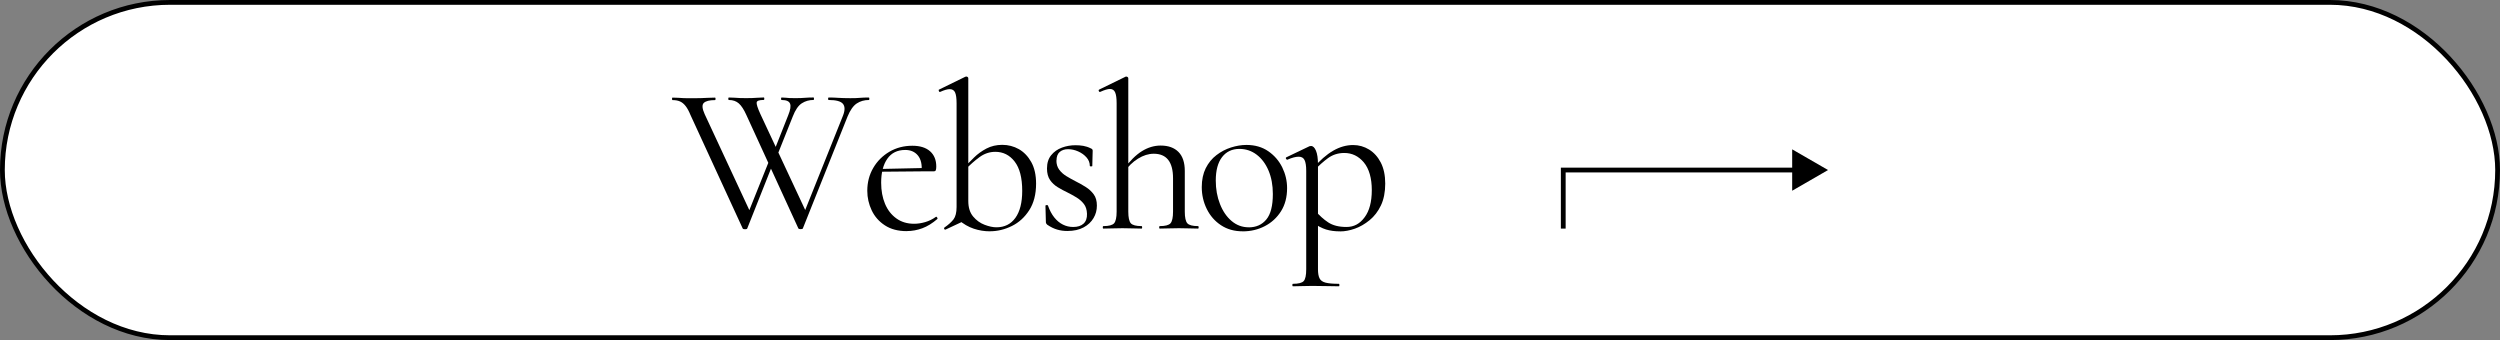<?xml version="1.0" encoding="UTF-8"?>
<svg id="_レイヤー_2" data-name="レイヤー 2" xmlns="http://www.w3.org/2000/svg" viewBox="0 0 522.98 71.14">
  <rect x="0" y="0" width="522.98" height="71.14" fill="#808080" stroke="none"/>
  <defs>
    <style>
      .cls-1 {
        fill: none;
      }

      .cls-1, .cls-2 {
        stroke: #000;
        stroke-miterlimit: 10;
      }

      .cls-3 {
        stroke-width: 0px;
      }

      .cls-2 {
        fill: #fff;
      }
    </style>
  </defs>
  <g id="text">
    <g>
      <rect class="cls-2" x=".5" y=".5" width="521.98" height="70.14" rx="35.07" ry="35.07"/>
      <g>
        <g>
          <path class="cls-3" d="m161.98,33.52l-5.66,14.26c-.03.12-.18.18-.46.18s-.45-.06-.5-.18l-10.92-23.73c-.32-.79-.66-1.41-1.01-1.86-.35-.45-.74-.77-1.16-.96-.42-.19-.94-.29-1.56-.29-.09,0-.13-.09-.13-.26s.04-.26.13-.26c.41,0,.8.02,1.18.04.38.03.77.05,1.18.07.41.01.83.02,1.27.02.82,0,1.54,0,2.17-.02.63-.01,1.18-.04,1.67-.07.48-.03.94-.04,1.38-.04.09,0,.13.09.13.26s-.04.26-.13.26c-1.14,0-1.92.2-2.33.59-.41.39-.35,1.18.18,2.35l9.74,20.93-1.58,2.11,5.75-14.35.66.96Zm19.79-13.12c.06,0,.09.09.09.26s-.03.26-.09.26c-.97,0-1.81.24-2.54.72-.73.48-1.38,1.4-1.93,2.74l-9.34,23.38c-.03.12-.18.18-.46.18s-.45-.06-.5-.18l-10.88-23.73c-.5-1.11-1.02-1.91-1.56-2.39-.54-.48-1.24-.72-2.08-.72-.09,0-.13-.09-.13-.26s.04-.26.13-.26c.38,0,.76.02,1.14.04.38.03.77.05,1.16.07.39.01.81.02,1.25.02.94,0,1.68-.02,2.24-.07.56-.04,1.05-.07,1.49-.07.09,0,.13.09.13.26s-.04.26-.13.26c-.91,0-1.4.17-1.47.5-.07.34.18,1.15.77,2.44l9.78,20.93-1.58,2.11,9.08-22.68c.44-1.11.44-1.94,0-2.48s-1.43-.81-2.98-.81c-.09,0-.13-.09-.13-.26s.04-.26.13-.26c.7,0,1.37.02,2.02.07.64.04,1.48.07,2.5.07.82,0,1.49-.02,2.02-.07s1.16-.07,1.89-.07Zm-20.22,12.15l3.33-8.42c.47-1.14.6-1.96.39-2.46-.2-.5-.79-.75-1.75-.75-.09,0-.13-.09-.13-.26s.04-.26.13-.26c.29,0,.56.02.81.04.25.03.53.05.83.07.31.01.71.02,1.21.02.82,0,1.48-.02,2-.07.51-.04,1.12-.07,1.82-.07.06,0,.09.09.09.26s-.03.26-.09.26c-.91,0-1.73.23-2.46.7-.73.47-1.36,1.39-1.89,2.76l-3.64,9.12-.66-.96Z"/>
          <path class="cls-3" d="m189.67,48.35c-1.81,0-3.33-.4-4.56-1.21-1.23-.8-2.15-1.85-2.76-3.14-.61-1.29-.92-2.65-.92-4.08,0-1.78.42-3.38,1.25-4.8s1.96-2.54,3.38-3.38c1.42-.83,3.02-1.25,4.8-1.25,1.61,0,2.84.39,3.71,1.16.86.77,1.29,1.83,1.29,3.18,0,.32-.03.57-.09.75-.06.18-.2.26-.44.26h-2.54c.12-1.43-.14-2.54-.77-3.31-.63-.77-1.51-1.16-2.65-1.16-1.64,0-2.89.61-3.75,1.84-.86,1.23-1.29,2.9-1.29,5,0,1.67.27,3.14.81,4.43.54,1.29,1.33,2.3,2.37,3.05,1.04.75,2.27,1.12,3.71,1.12.76,0,1.54-.12,2.33-.35.79-.23,1.54-.6,2.24-1.1.06-.06.14-.02.24.11.1.13.12.24.07.33-1.05.91-2.11,1.56-3.16,1.95-1.05.39-2.14.59-3.25.59Zm-6.14-12.42l-.04-.57,10-.22v.7l-9.96.09Z"/>
          <path class="cls-3" d="m197.78,48.04c-.12.03-.2-.02-.26-.15-.06-.13-.04-.23.04-.29.85-.58,1.48-1.16,1.91-1.71.42-.56.64-1.42.64-2.59v-21.67c0-1.05-.1-1.81-.31-2.28-.2-.47-.59-.7-1.14-.7-.47,0-1.13.19-1.97.57-.12.06-.21,0-.29-.18-.07-.18-.05-.28.07-.31l5.48-2.68c.09-.03.16-.04.22-.04.09,0,.18.04.26.11.09.07.13.15.13.24v29.44l-4.78,2.24Zm9.3.35c-1.14,0-2.27-.18-3.38-.55-1.11-.37-2.18-.99-3.2-1.87l2.06-3.9c0,1.35.34,2.42,1.01,3.22.67.8,1.47,1.38,2.39,1.73.92.35,1.75.53,2.48.53,1.7,0,3.02-.66,3.97-1.97.95-1.32,1.43-3.2,1.43-5.66,0-2.72-.53-4.76-1.58-6.12-1.05-1.36-2.4-2.04-4.04-2.04-1.2,0-2.31.37-3.33,1.12-1.02.75-1.97,1.59-2.85,2.52l-.35-.31c.61-.67,1.3-1.38,2.06-2.13.76-.75,1.63-1.37,2.61-1.89.98-.51,2.08-.77,3.31-.77s2.41.3,3.47.9c1.05.6,1.92,1.5,2.59,2.7.67,1.2,1.01,2.71,1.01,4.52,0,2.22-.48,4.07-1.43,5.55-.95,1.48-2.16,2.58-3.64,3.31-1.48.73-3.01,1.1-4.58,1.1Z"/>
          <path class="cls-3" d="m220.99,33.57c0,.76.2,1.4.59,1.93.39.53.89.97,1.49,1.34.6.37,1.24.72,1.91,1.07.76.38,1.48.78,2.15,1.21.67.42,1.23.94,1.67,1.54.44.6.66,1.38.66,2.35s-.23,1.81-.7,2.61c-.47.8-1.16,1.46-2.08,1.95-.92.5-2.06.75-3.4.75-.73,0-1.43-.09-2.11-.29-.67-.19-1.38-.53-2.11-1.03-.06-.06-.12-.13-.18-.22-.06-.09-.09-.19-.09-.31l-.09-3.42c0-.09.08-.14.24-.15.16-.01.26.02.29.11.35.99.79,1.82,1.32,2.48.53.66,1.13,1.16,1.8,1.49.67.34,1.39.5,2.15.5.94,0,1.66-.23,2.17-.7.51-.47.75-1.16.72-2.06-.03-.85-.25-1.54-.66-2.06-.41-.53-.91-.97-1.51-1.34-.6-.37-1.22-.71-1.86-1.03-.73-.35-1.43-.72-2.08-1.12-.66-.4-1.2-.9-1.62-1.51-.42-.61-.64-1.42-.64-2.41,0-1.14.29-2.07.88-2.79.58-.72,1.33-1.24,2.24-1.58.91-.34,1.86-.5,2.85-.5.56,0,1.1.04,1.62.13s1.05.26,1.58.53c.26.09.39.25.39.48,0,.47-.02.96-.04,1.47-.03.51-.04,1.09-.04,1.73,0,.06-.09.09-.26.09s-.26-.03-.26-.09c0-.67-.23-1.27-.7-1.8-.47-.53-1.05-.94-1.75-1.25-.7-.31-1.4-.46-2.11-.46s-1.28.19-1.73.57c-.45.38-.68.98-.68,1.8Z"/>
          <path class="cls-3" d="m230.82,47.82c-.09,0-.13-.09-.13-.26s.04-.26.13-.26c1.14,0,1.89-.2,2.24-.59.35-.4.53-1.21.53-2.44v-22.68c0-1.02-.1-1.78-.31-2.26-.2-.48-.57-.72-1.1-.72-.44,0-1.11.2-2.02.61-.12.06-.21,0-.29-.15-.07-.16-.05-.27.07-.33l5.57-2.72h.13c.09,0,.18.04.26.11.09.07.13.15.13.24v27.9c0,1.23.18,2.04.53,2.44.35.39,1.1.59,2.24.59.09,0,.13.09.13.26s-.04.26-.13.26c-.53,0-1.13-.01-1.8-.04-.67-.03-1.4-.04-2.19-.04s-1.49.02-2.19.04c-.7.03-1.3.04-1.8.04Zm11.8,0c-.09,0-.13-.09-.13-.26s.04-.26.13-.26c1.14,0,1.89-.2,2.24-.59.35-.4.53-1.21.53-2.44v-6.98c0-3.42-1.35-5.13-4.04-5.13-1.08,0-2.18.34-3.29,1.03-1.11.69-2.06,1.62-2.85,2.79l-.18-.53c1.29-1.75,2.57-3.03,3.84-3.82,1.27-.79,2.58-1.18,3.93-1.18,1.61,0,2.85.45,3.73,1.34.88.89,1.32,2.22,1.32,3.97v8.51c0,1.23.18,2.04.53,2.44.35.39,1.1.59,2.24.59.09,0,.13.09.13.26s-.04.26-.13.26c-.53,0-1.13-.01-1.8-.04-.67-.03-1.4-.04-2.19-.04s-1.49.02-2.19.04c-.7.03-1.3.04-1.8.04Z"/>
          <path class="cls-3" d="m259.95,48.39c-1.73,0-3.23-.42-4.52-1.27-1.29-.85-2.28-1.98-2.98-3.4-.7-1.42-1.05-2.95-1.05-4.58,0-1.52.28-2.84.83-3.95.56-1.11,1.3-2.03,2.24-2.74.94-.72,1.95-1.25,3.05-1.6,1.1-.35,2.17-.53,3.22-.53,1.78,0,3.31.44,4.58,1.32,1.27.88,2.24,2,2.92,3.38.67,1.38,1.01,2.82,1.01,4.34,0,1.87-.42,3.48-1.27,4.83-.85,1.34-1.97,2.38-3.38,3.11-1.4.73-2.95,1.1-4.65,1.1Zm1.27-.83c1.55,0,2.78-.55,3.69-1.65.91-1.1,1.36-2.87,1.36-5.33,0-1.84-.3-3.47-.9-4.89-.6-1.42-1.43-2.53-2.48-3.33-1.05-.8-2.25-1.21-3.6-1.21-1.55,0-2.76.57-3.64,1.71s-1.32,2.78-1.32,4.91c0,1.78.29,3.42.88,4.91.58,1.49,1.4,2.68,2.43,3.55,1.04.88,2.23,1.32,3.58,1.32Z"/>
          <path class="cls-3" d="m270.48,59.89c-.09,0-.13-.09-.13-.26s.04-.26.13-.26c1.14,0,1.89-.19,2.24-.57s.53-1.2.53-2.46v-20.62c0-1.02-.12-1.77-.35-2.24-.23-.47-.64-.7-1.23-.7-.29,0-.64.05-1.03.15-.39.1-.83.26-1.29.46-.12.06-.22,0-.31-.15-.09-.16-.07-.27.04-.33l4.87-2.33c.09-.03.19-.04.31-.04.41,0,.75.33,1.03.99.28.66.42,1.63.42,2.92v21.89c0,.82.11,1.45.33,1.89.22.44.64.74,1.27.9.63.16,1.56.24,2.79.24.06,0,.09.09.09.26s-.03.26-.09.26c-.76,0-1.62-.01-2.57-.04-.95-.03-1.95-.04-3.01-.04-.76,0-1.5.01-2.22.04-.72.03-1.32.04-1.82.04Zm9.87-11.49c-1.11,0-2.09-.13-2.94-.39-.85-.26-1.8-.76-2.85-1.49l.61-2.41c.82.96,1.71,1.77,2.68,2.41s2.24.96,3.82.96,2.79-.67,3.79-2.02c1.01-1.34,1.51-3.25,1.51-5.7s-.56-4.47-1.67-5.79c-1.11-1.32-2.47-1.97-4.08-1.97-1.29,0-2.42.36-3.4,1.07-.98.72-1.94,1.57-2.87,2.57l-.35-.35c1.49-1.73,2.92-2.98,4.3-3.77,1.37-.79,2.76-1.18,4.17-1.18,1.2,0,2.31.32,3.33.94,1.02.63,1.84,1.54,2.46,2.74.61,1.2.92,2.66.92,4.39s-.3,3.31-.9,4.56c-.6,1.26-1.39,2.29-2.37,3.09-.98.8-2.01,1.4-3.09,1.78-1.08.38-2.11.57-3.07.57Z"/>
        </g>
        <g>
          <polyline class="cls-1" points="327.02 47.82 327.02 35.57 378.95 35.57"/>
          <polygon class="cls-3" points="382.41 35.57 374.91 31.24 374.91 39.9 382.41 35.57"/>
        </g>
      </g>
    </g>
  </g>
</svg>